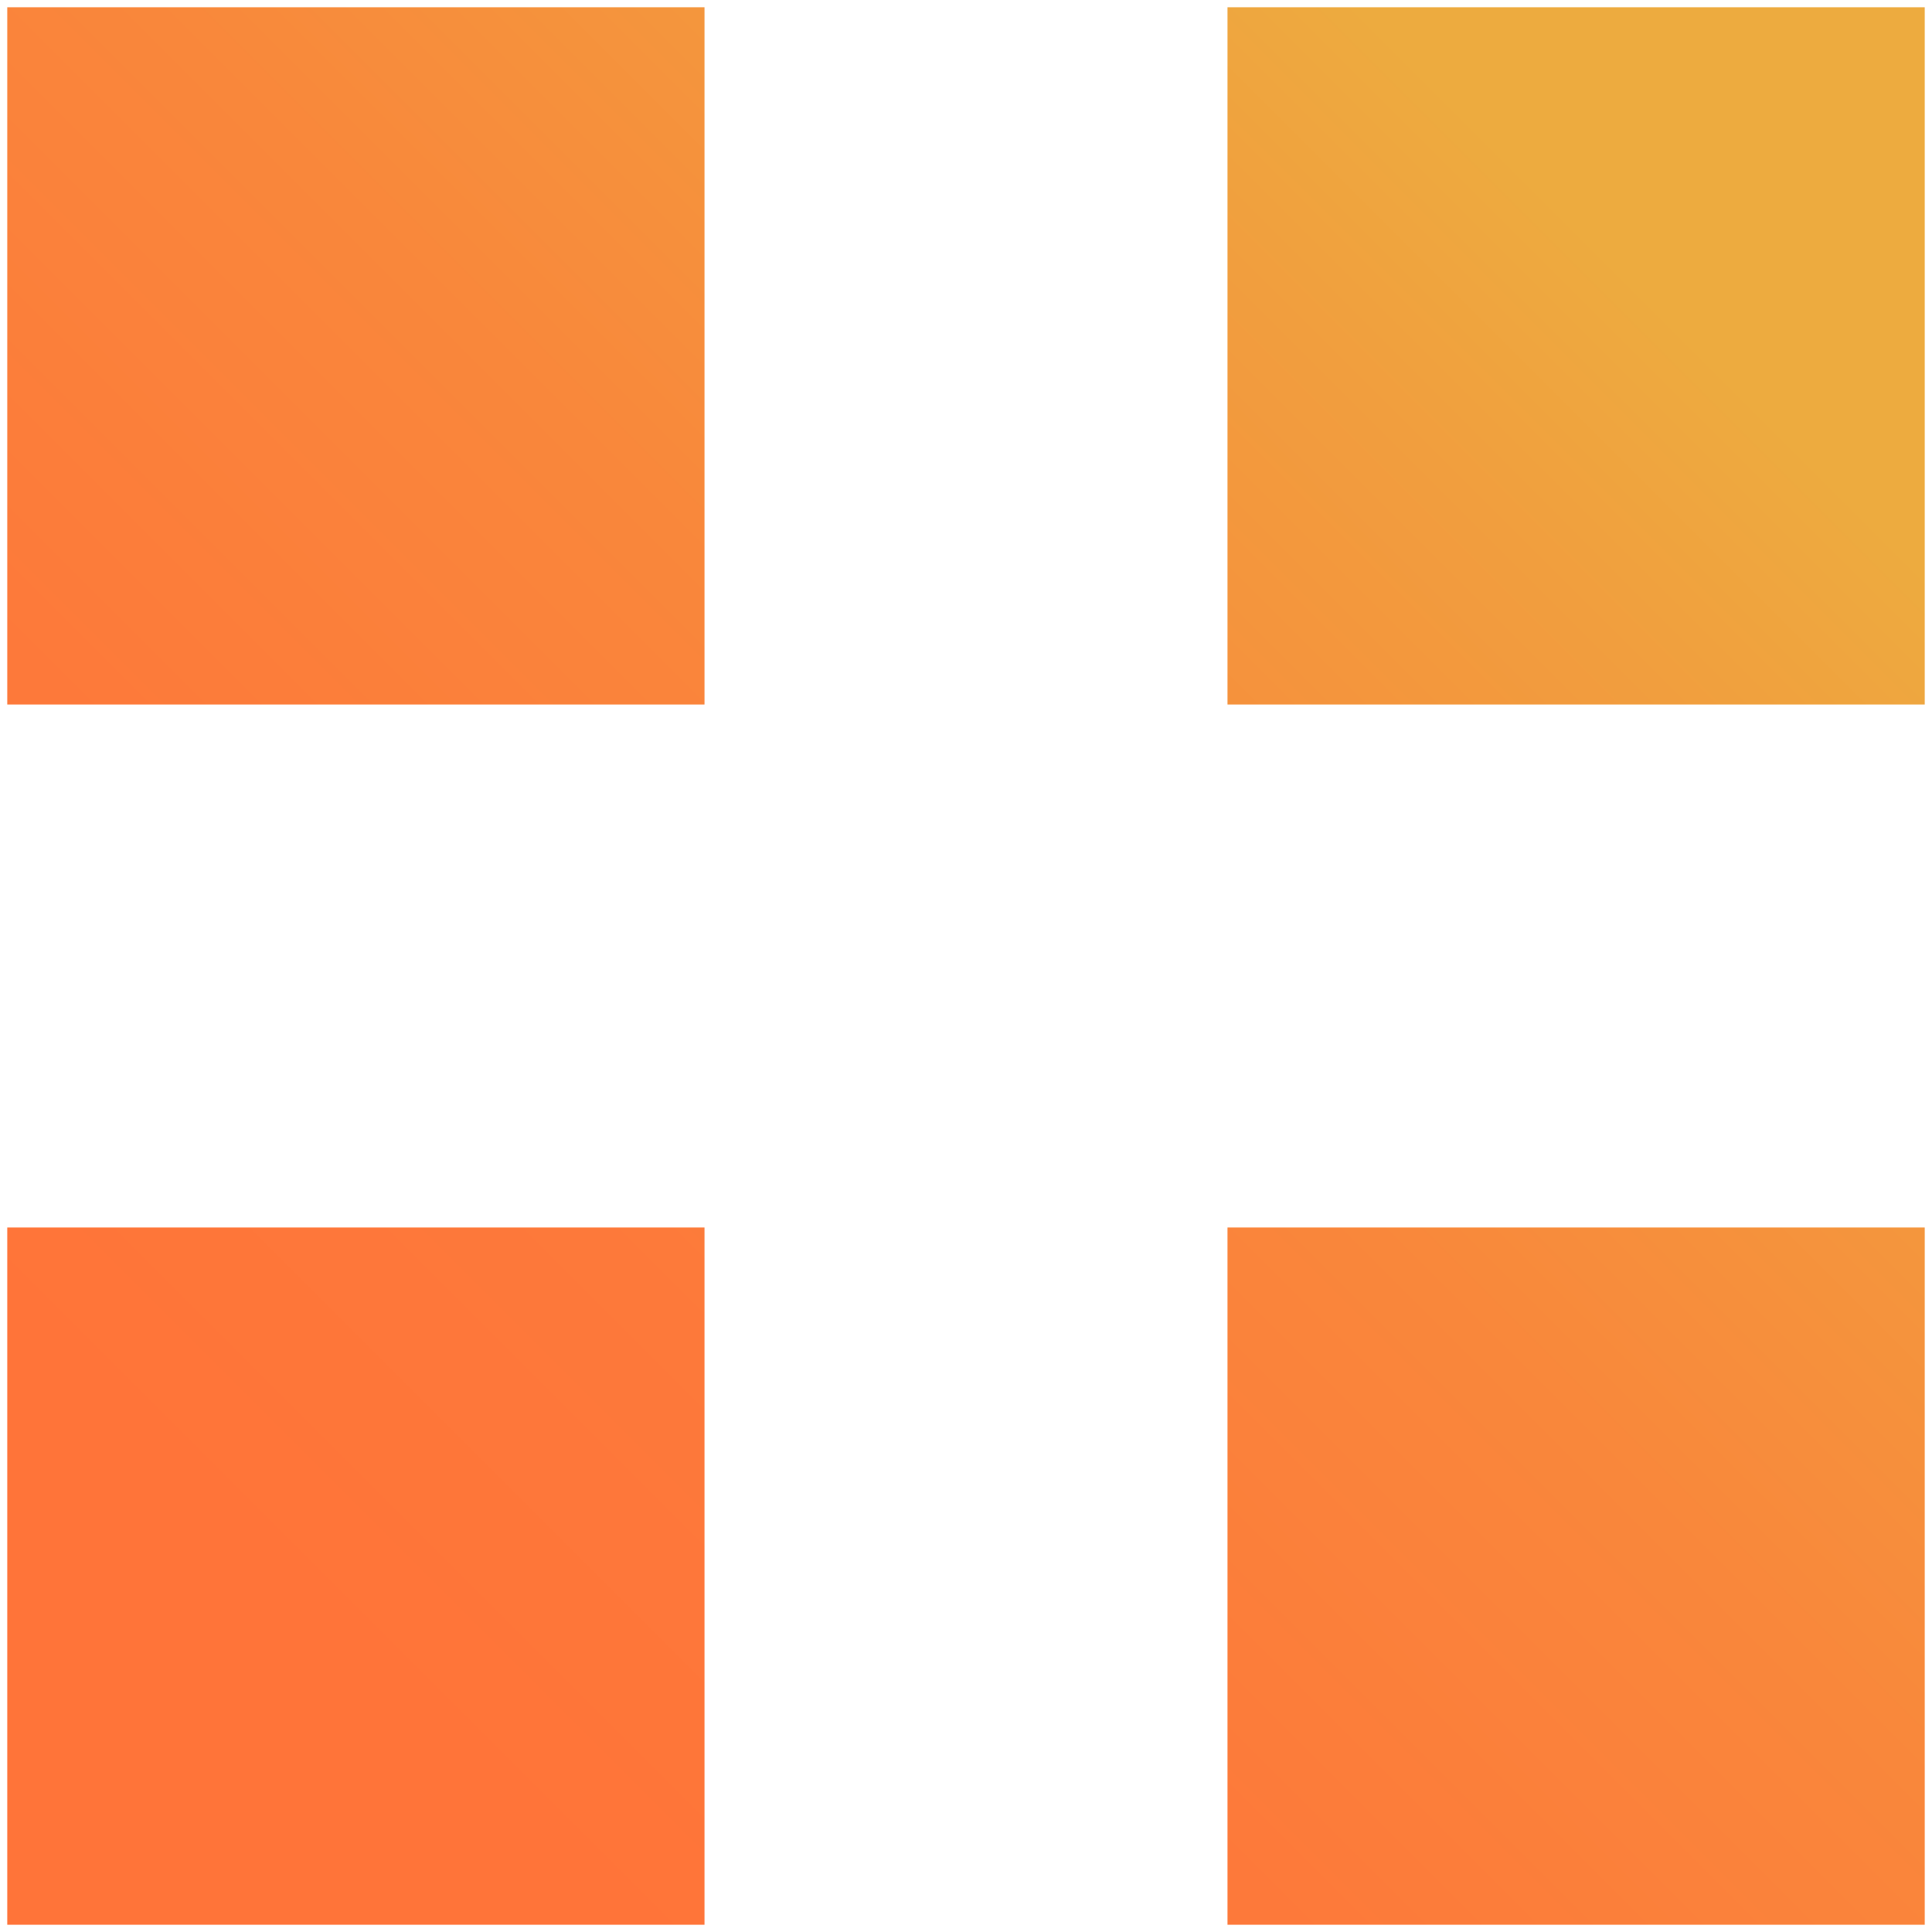 <svg width="38" height="38" viewBox="0 0 38 38" fill="none" xmlns="http://www.w3.org/2000/svg">
<path d="M13.857 24.143V37.857H0.143V24.143H13.857ZM37.857 24.143V37.857H24.143V24.143H37.857ZM13.857 0.143V13.857H0.143V0.143H13.857ZM37.857 0.143V13.857H24.143V0.143H37.857Z" fill="url(#paint0_linear)"/>
<defs>
<linearGradient id="paint0_linear" x1="5.666" y1="32.334" x2="32.334" y2="5.666" gradientUnits="userSpaceOnUse">
<stop offset="0.014" stop-color="#FF7439"/>
<stop offset="0.265" stop-color="#FD793A"/>
<stop offset="0.552" stop-color="#F9873B"/>
<stop offset="0.857" stop-color="#F19E3E"/>
<stop offset="1" stop-color="#EDAB3F"/>
</linearGradient>
</defs>
</svg>
